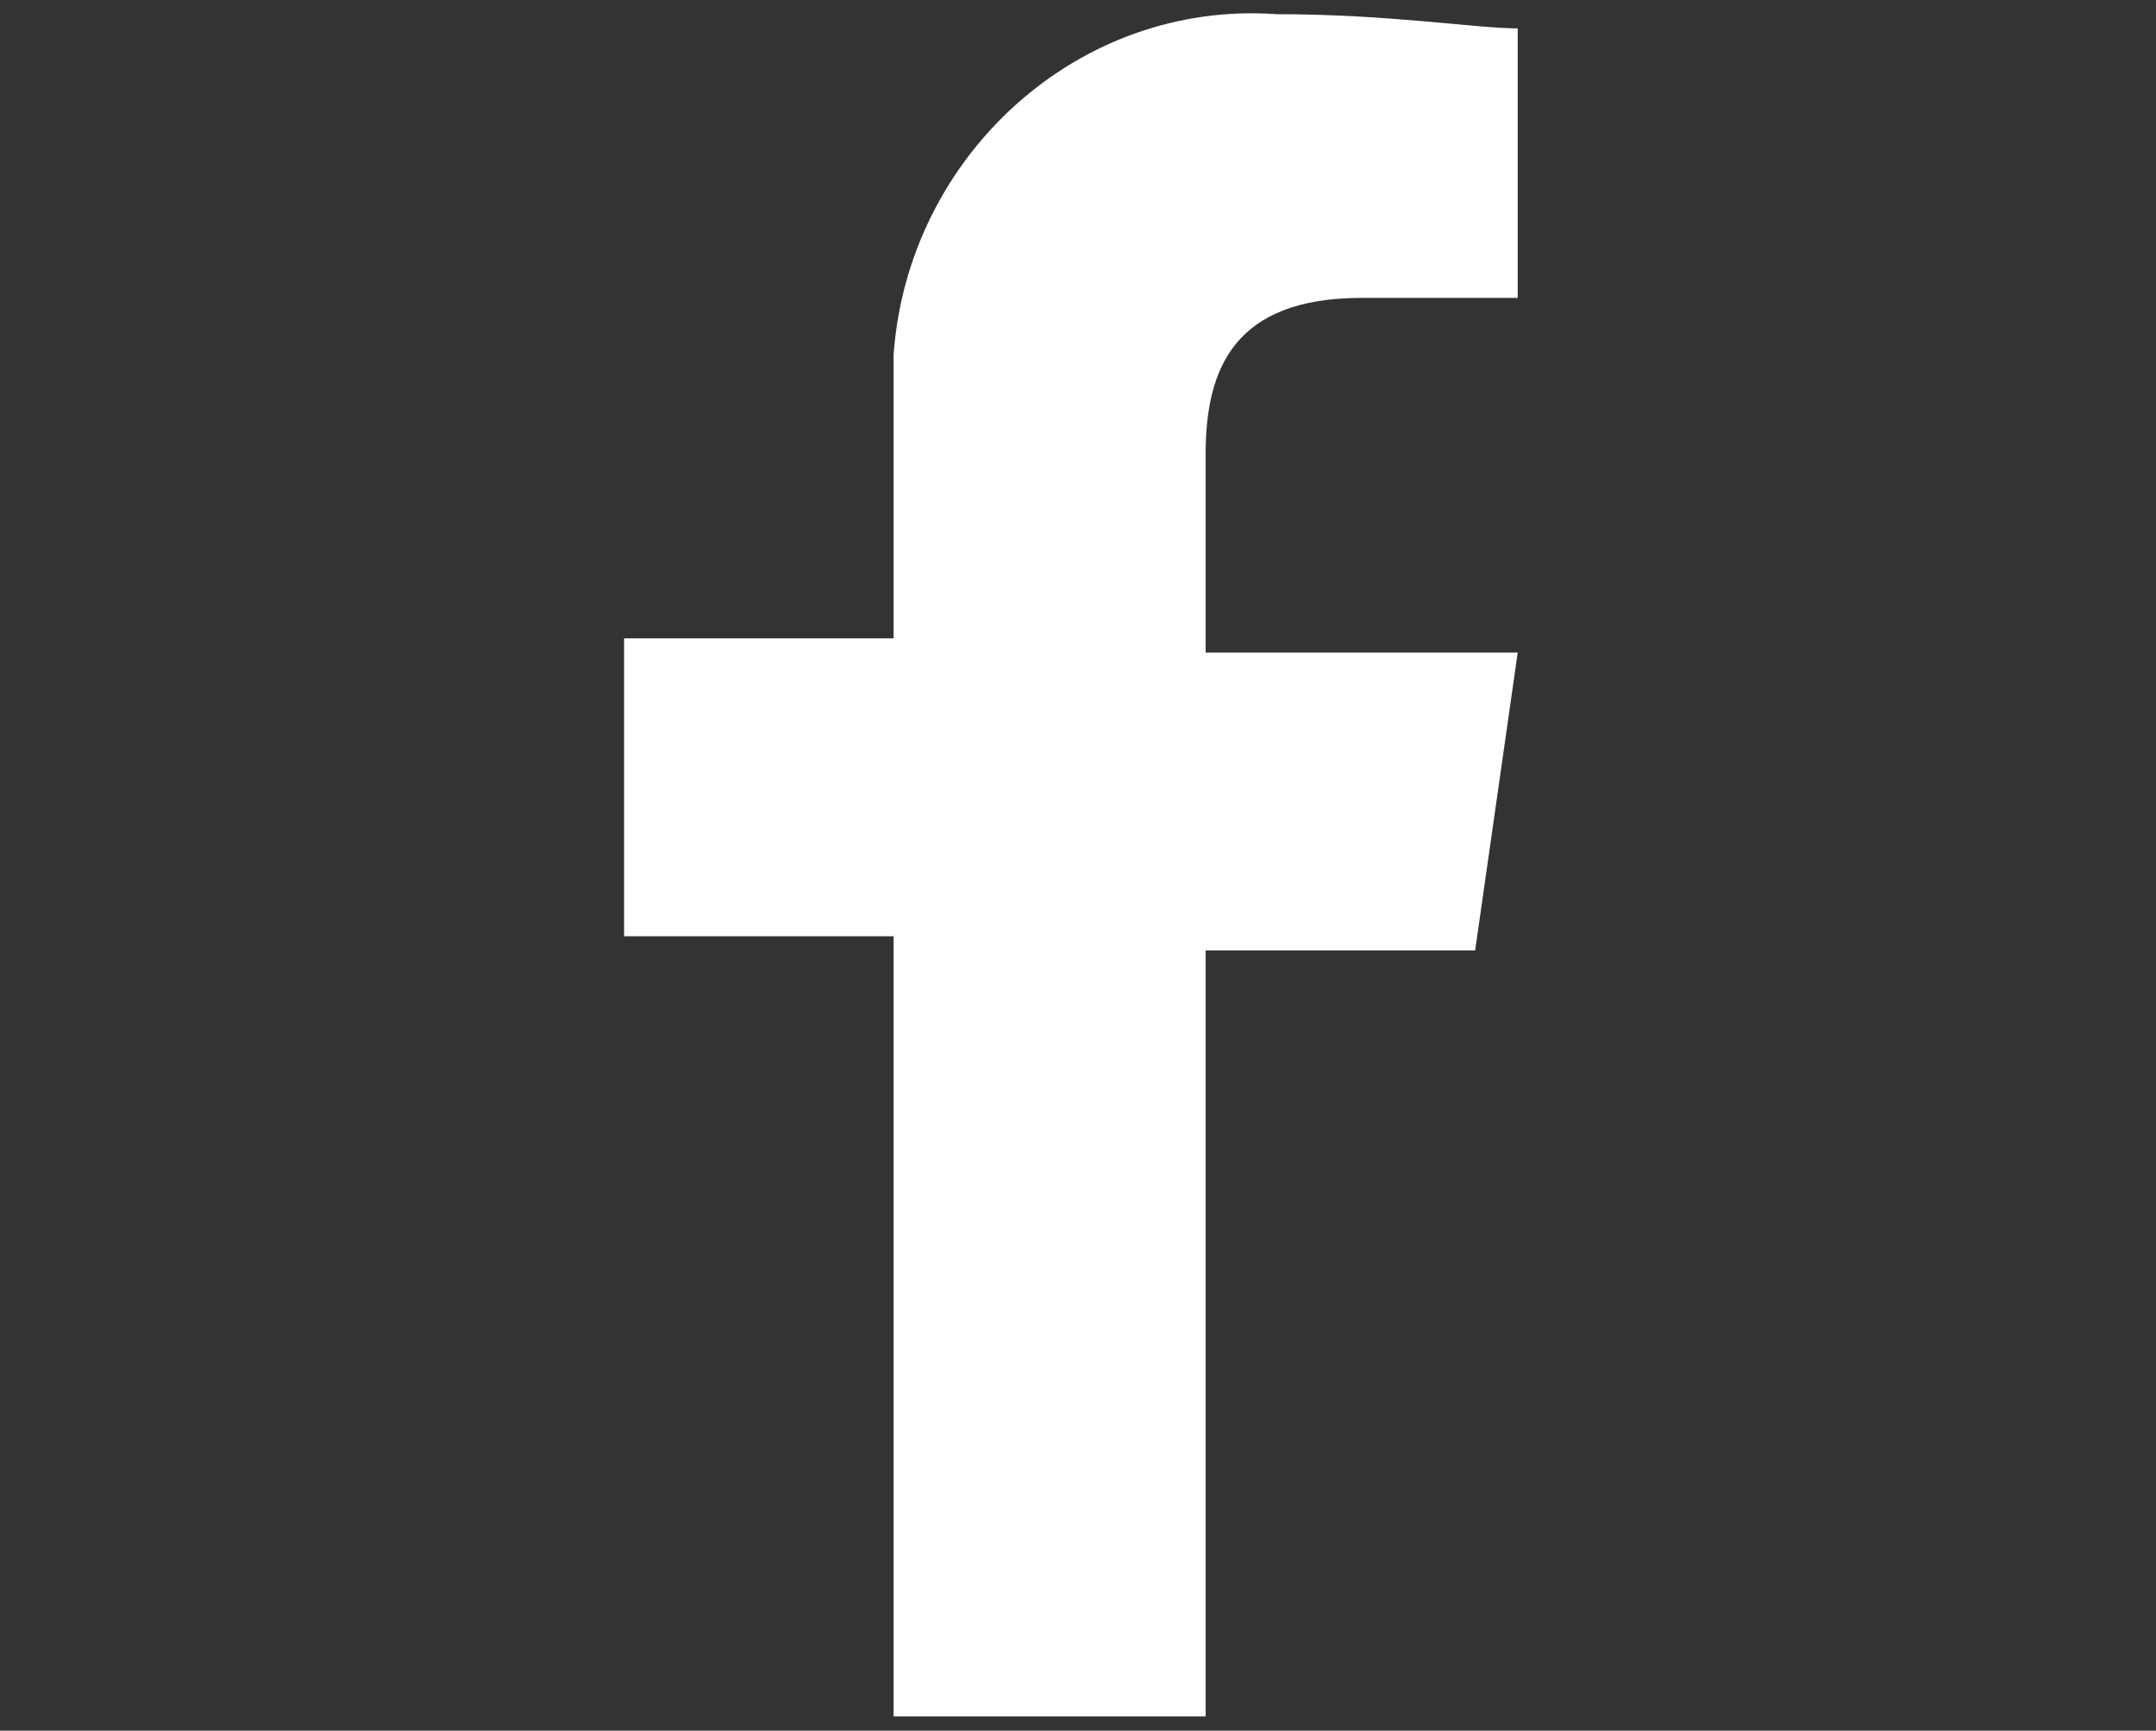 <?xml version="1.0" encoding="utf-8"?>
<!-- Generator: Adobe Illustrator 23.0.4, SVG Export Plug-In . SVG Version: 6.00 Build 0)  -->
<svg version="1.1" id="Layer_1" xmlns="http://www.w3.org/2000/svg" xmlns:xlink="http://www.w3.org/1999/xlink" x="0px" y="0px"
	 viewBox="0 0 15.2 12.2" style="enable-background:new 0 0 15.2 12.2;" xml:space="preserve">
<rect x="0" y="0" width="15.2" height="12.2" fill="#333333" stroke="none"/>
<style type="text/css">
	.st0{fill:none;}
	.st1{fill-rule:evenodd;clip-rule:evenodd;fill:#FFFFFF;}
</style>
<rect id="Rectangle_392" x="0" class="st0" width="9.1" height="12"/>
<path id="Path_1" class="st1" d="M8.5,12.2V6.7h1.9l0.3-2.1H8.5V3.2c0-0.6,0.2-1.1,1.1-1.1h1.1V0.2c-0.3,0-0.9-0.1-1.7-0.1
	c-1.4-0.1-2.6,1-2.7,2.4c0,0.1,0,0.3,0,0.4v1.6H4.4v2.1h1.9v5.5H8.5z"/>
</svg>
